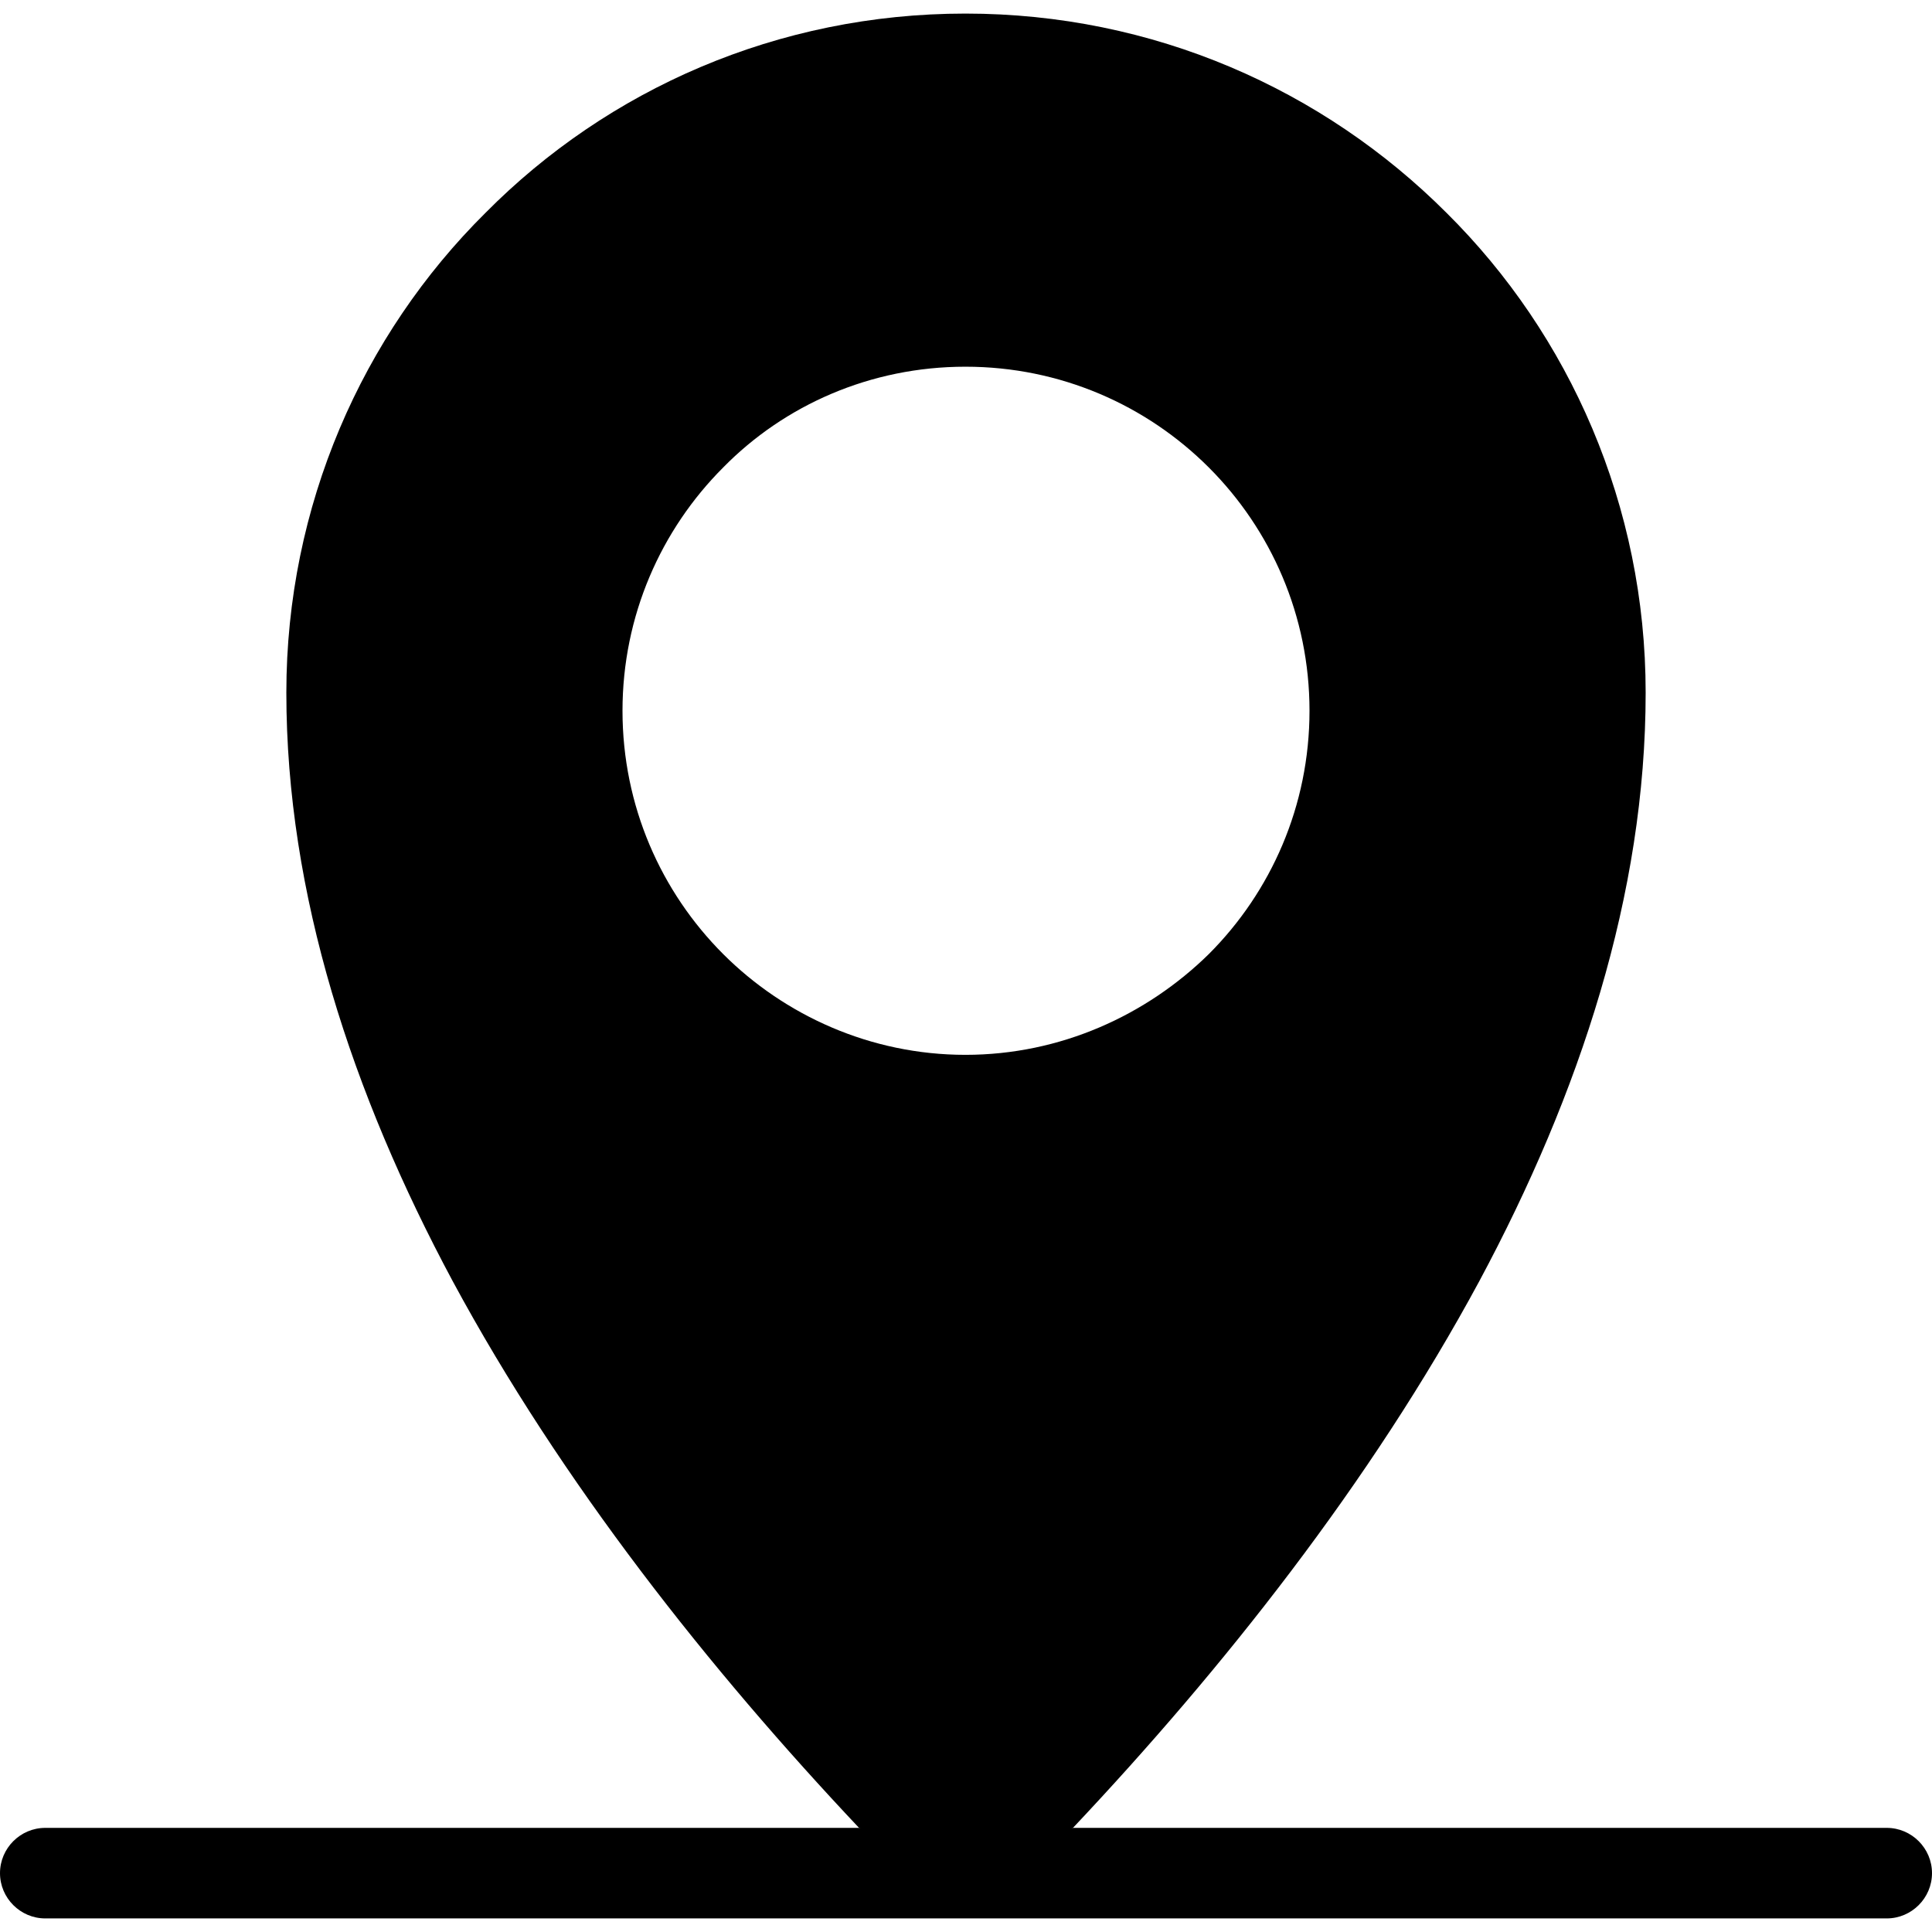 <svg xmlns="http://www.w3.org/2000/svg" version="1.1" xmlns:xlink="http://www.w3.org/1999/xlink" xmlns:svgjs="http://svgjs.com/svgjs" width="512" height="512" x="0" y="0" viewBox="0 0 1707 1707" style="enable-background:new 0 0 512 512" xml:space="preserve"><g><path fill-rule="nonzero" d="M40 1615c-22 0-40 18-40 40s18 40 40 40h1627c22 0 40-18 40-40s-18-40-40-40H850z" fill="#000000" data-original="#000000"></path><path d="M853 324c84 0 160 34 215 89s89 131 89 215-34 160-89 215c-55 54-131 89-215 89s-160-35-214-89c-55-55-89-131-89-215s34-160 89-215c54-55 130-89 214-89zm-453 808c96 178 227 343 359 483l90 32 99-32c132-140 263-305 359-483 89-166 147-342 147-520 0-165-67-316-176-424C1169 79 1019 12 853 12S537 79 429 188C320 296 253 447 253 612c0 178 58 354 147 520z" fill="#000000" data-original="#000000"></path></g></svg>